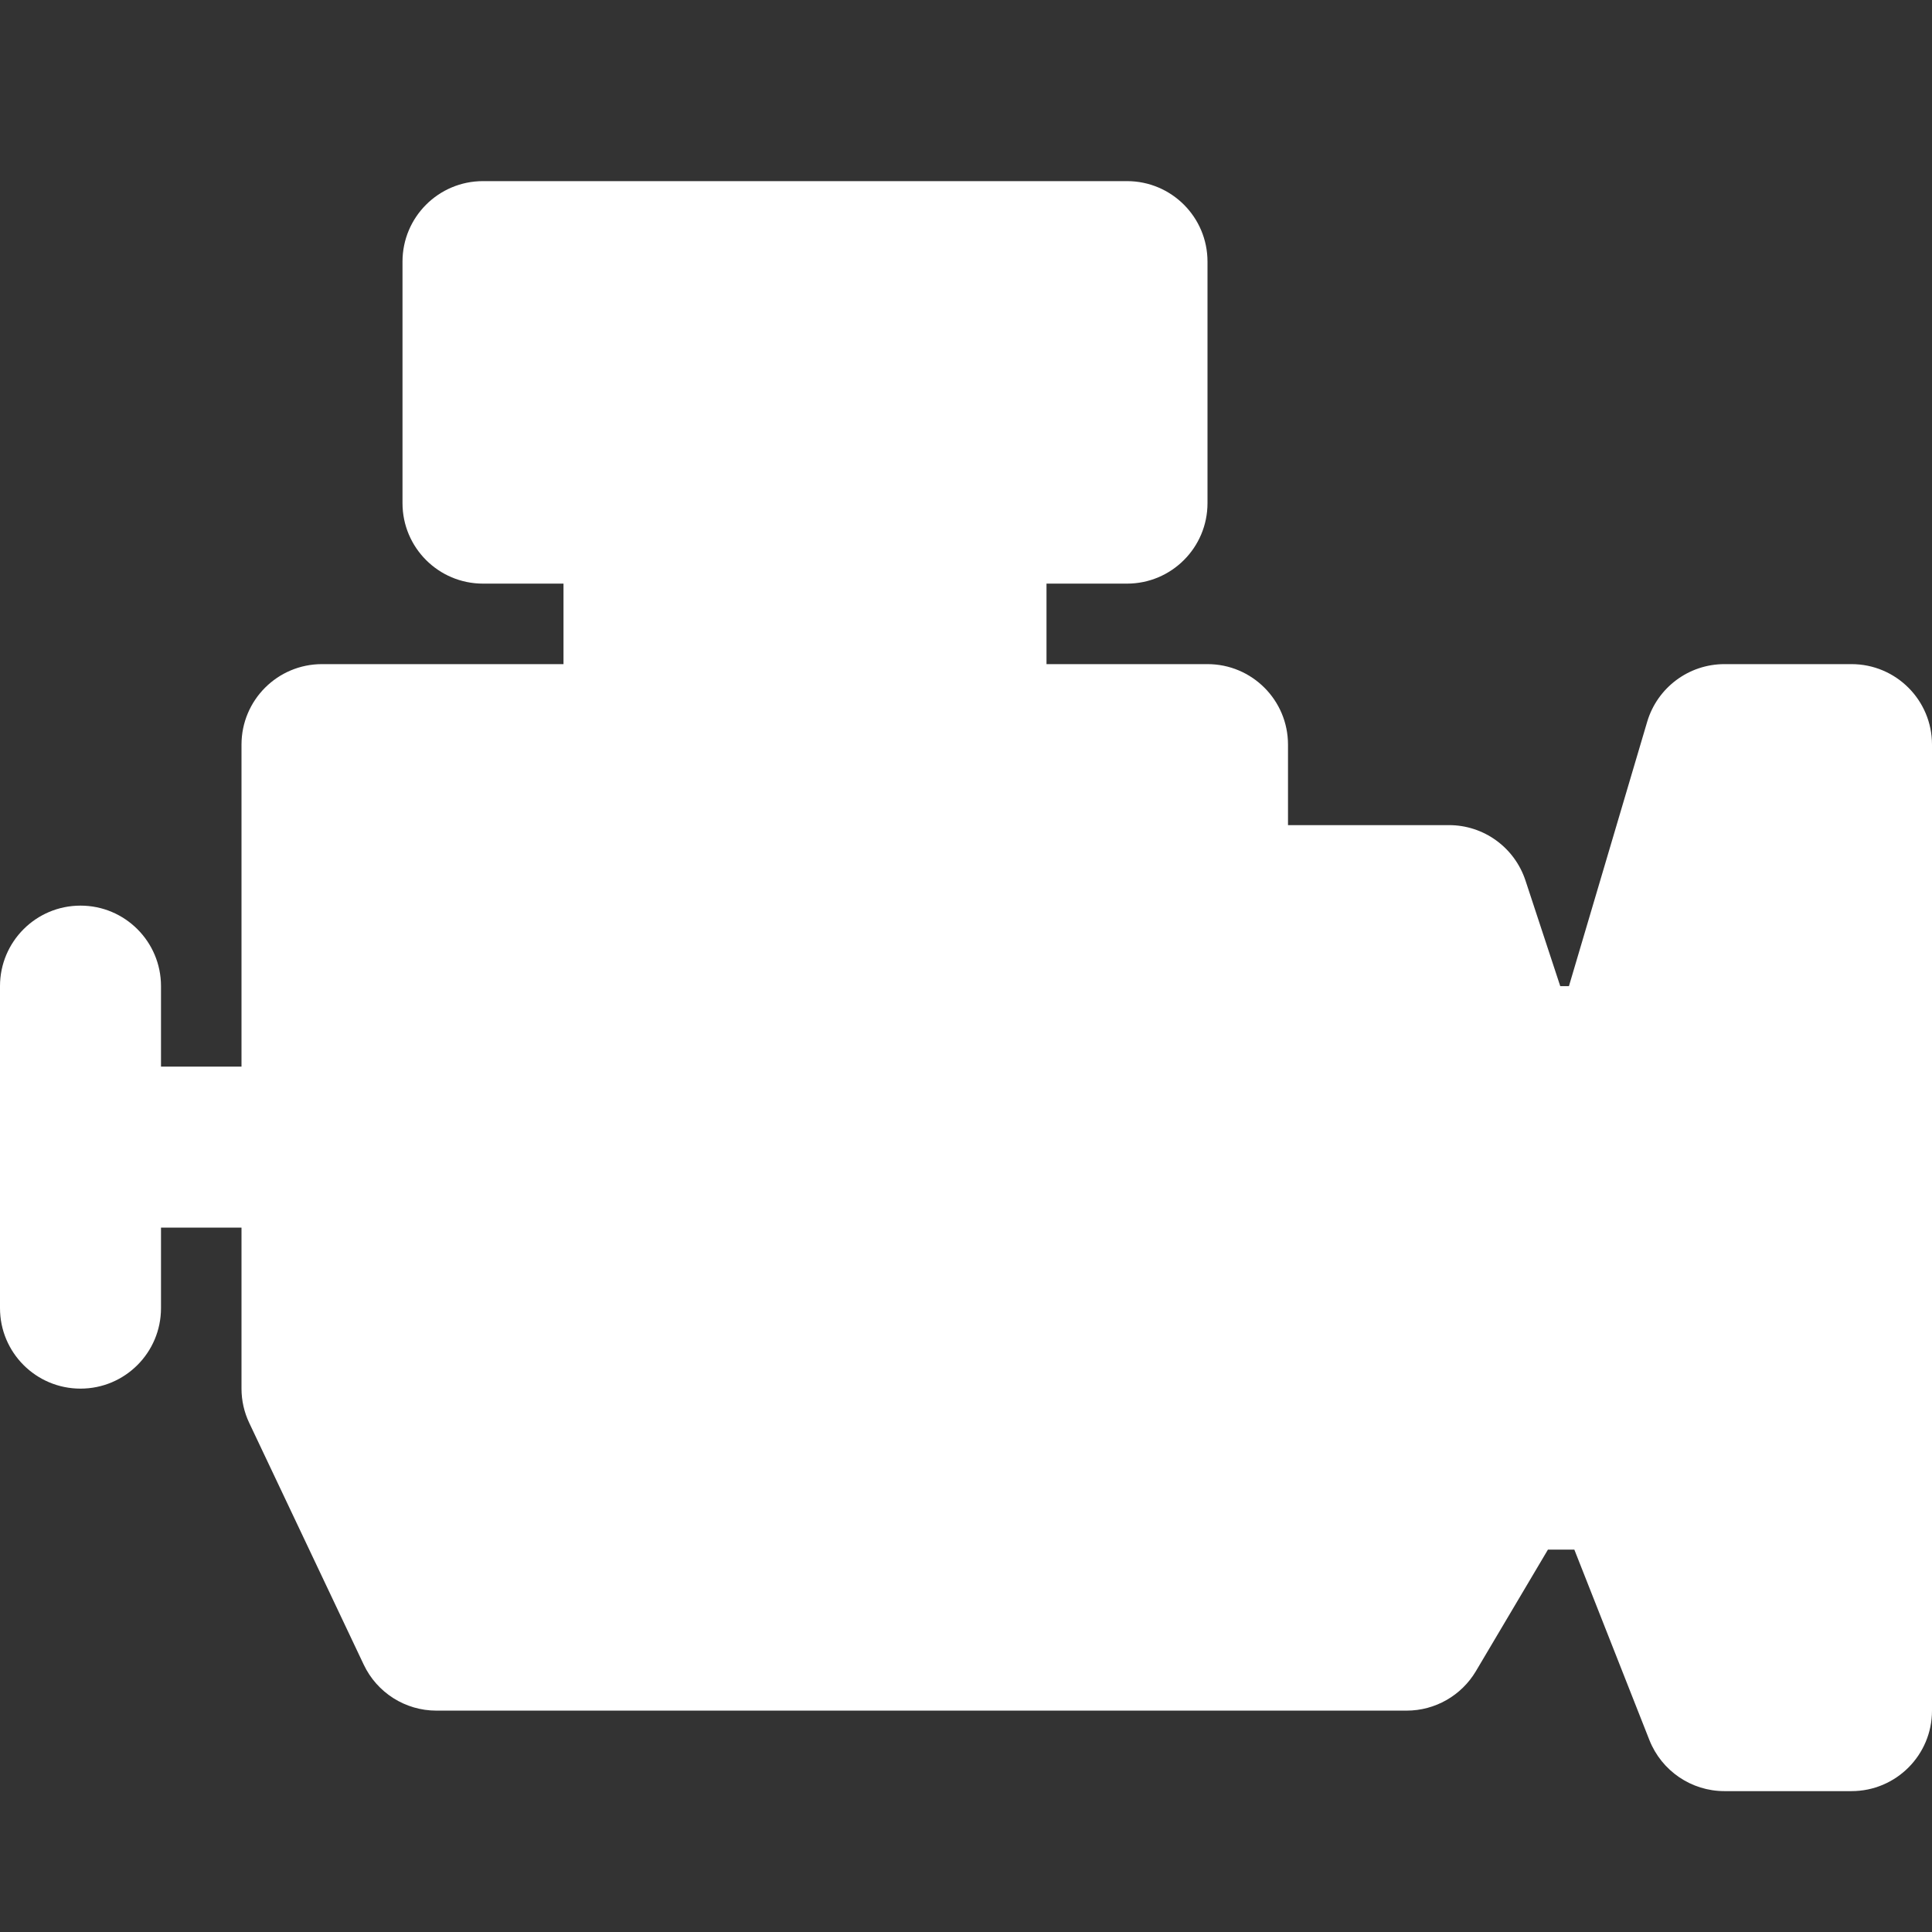 <svg width="24" height="24" viewBox="0 0 24 24" fill="none" xmlns="http://www.w3.org/2000/svg">
<rect x="0" y="0" width="24" height="24" fill="#333333" stroke="none"/>
<path d="M23 8.25H21.421C20.978 8.25 20.588 8.542 20.462 8.966L19.49 12.25H19.382L18.95 10.938C18.814 10.527 18.432 10.25 18 10.25H16V9.25C16 8.698 15.553 8.25 15 8.25H13V7.25H14C14.553 7.25 15 6.802 15 6.25V3.25C15 2.698 14.553 2.25 14 2.25H6C5.447 2.25 5 2.698 5 3.25V6.25C5 6.802 5.447 7.25 6 7.25H7V8.25H4C3.447 8.25 3 8.698 3 9.25V13.25H2V12.25C2 11.698 1.553 11.25 1 11.25C0.447 11.25 0 11.698 0 12.25V16.25C0 16.802 0.447 17.25 1 17.25C1.553 17.25 2 16.802 2 16.25V15.25H3V17.25C3 17.398 3.033 17.544 3.097 17.678L4.518 20.678C4.683 21.027 5.034 21.25 5.421 21.25H17.474C17.827 21.25 18.154 21.063 18.334 20.76L19.229 19.25H19.557L20.49 21.617C20.642 21.999 21.011 22.25 21.421 22.25H23C23.553 22.25 24 21.802 24 21.25V9.25C24 8.698 23.553 8.25 23 8.25Z" fill="white"/>
</svg>
